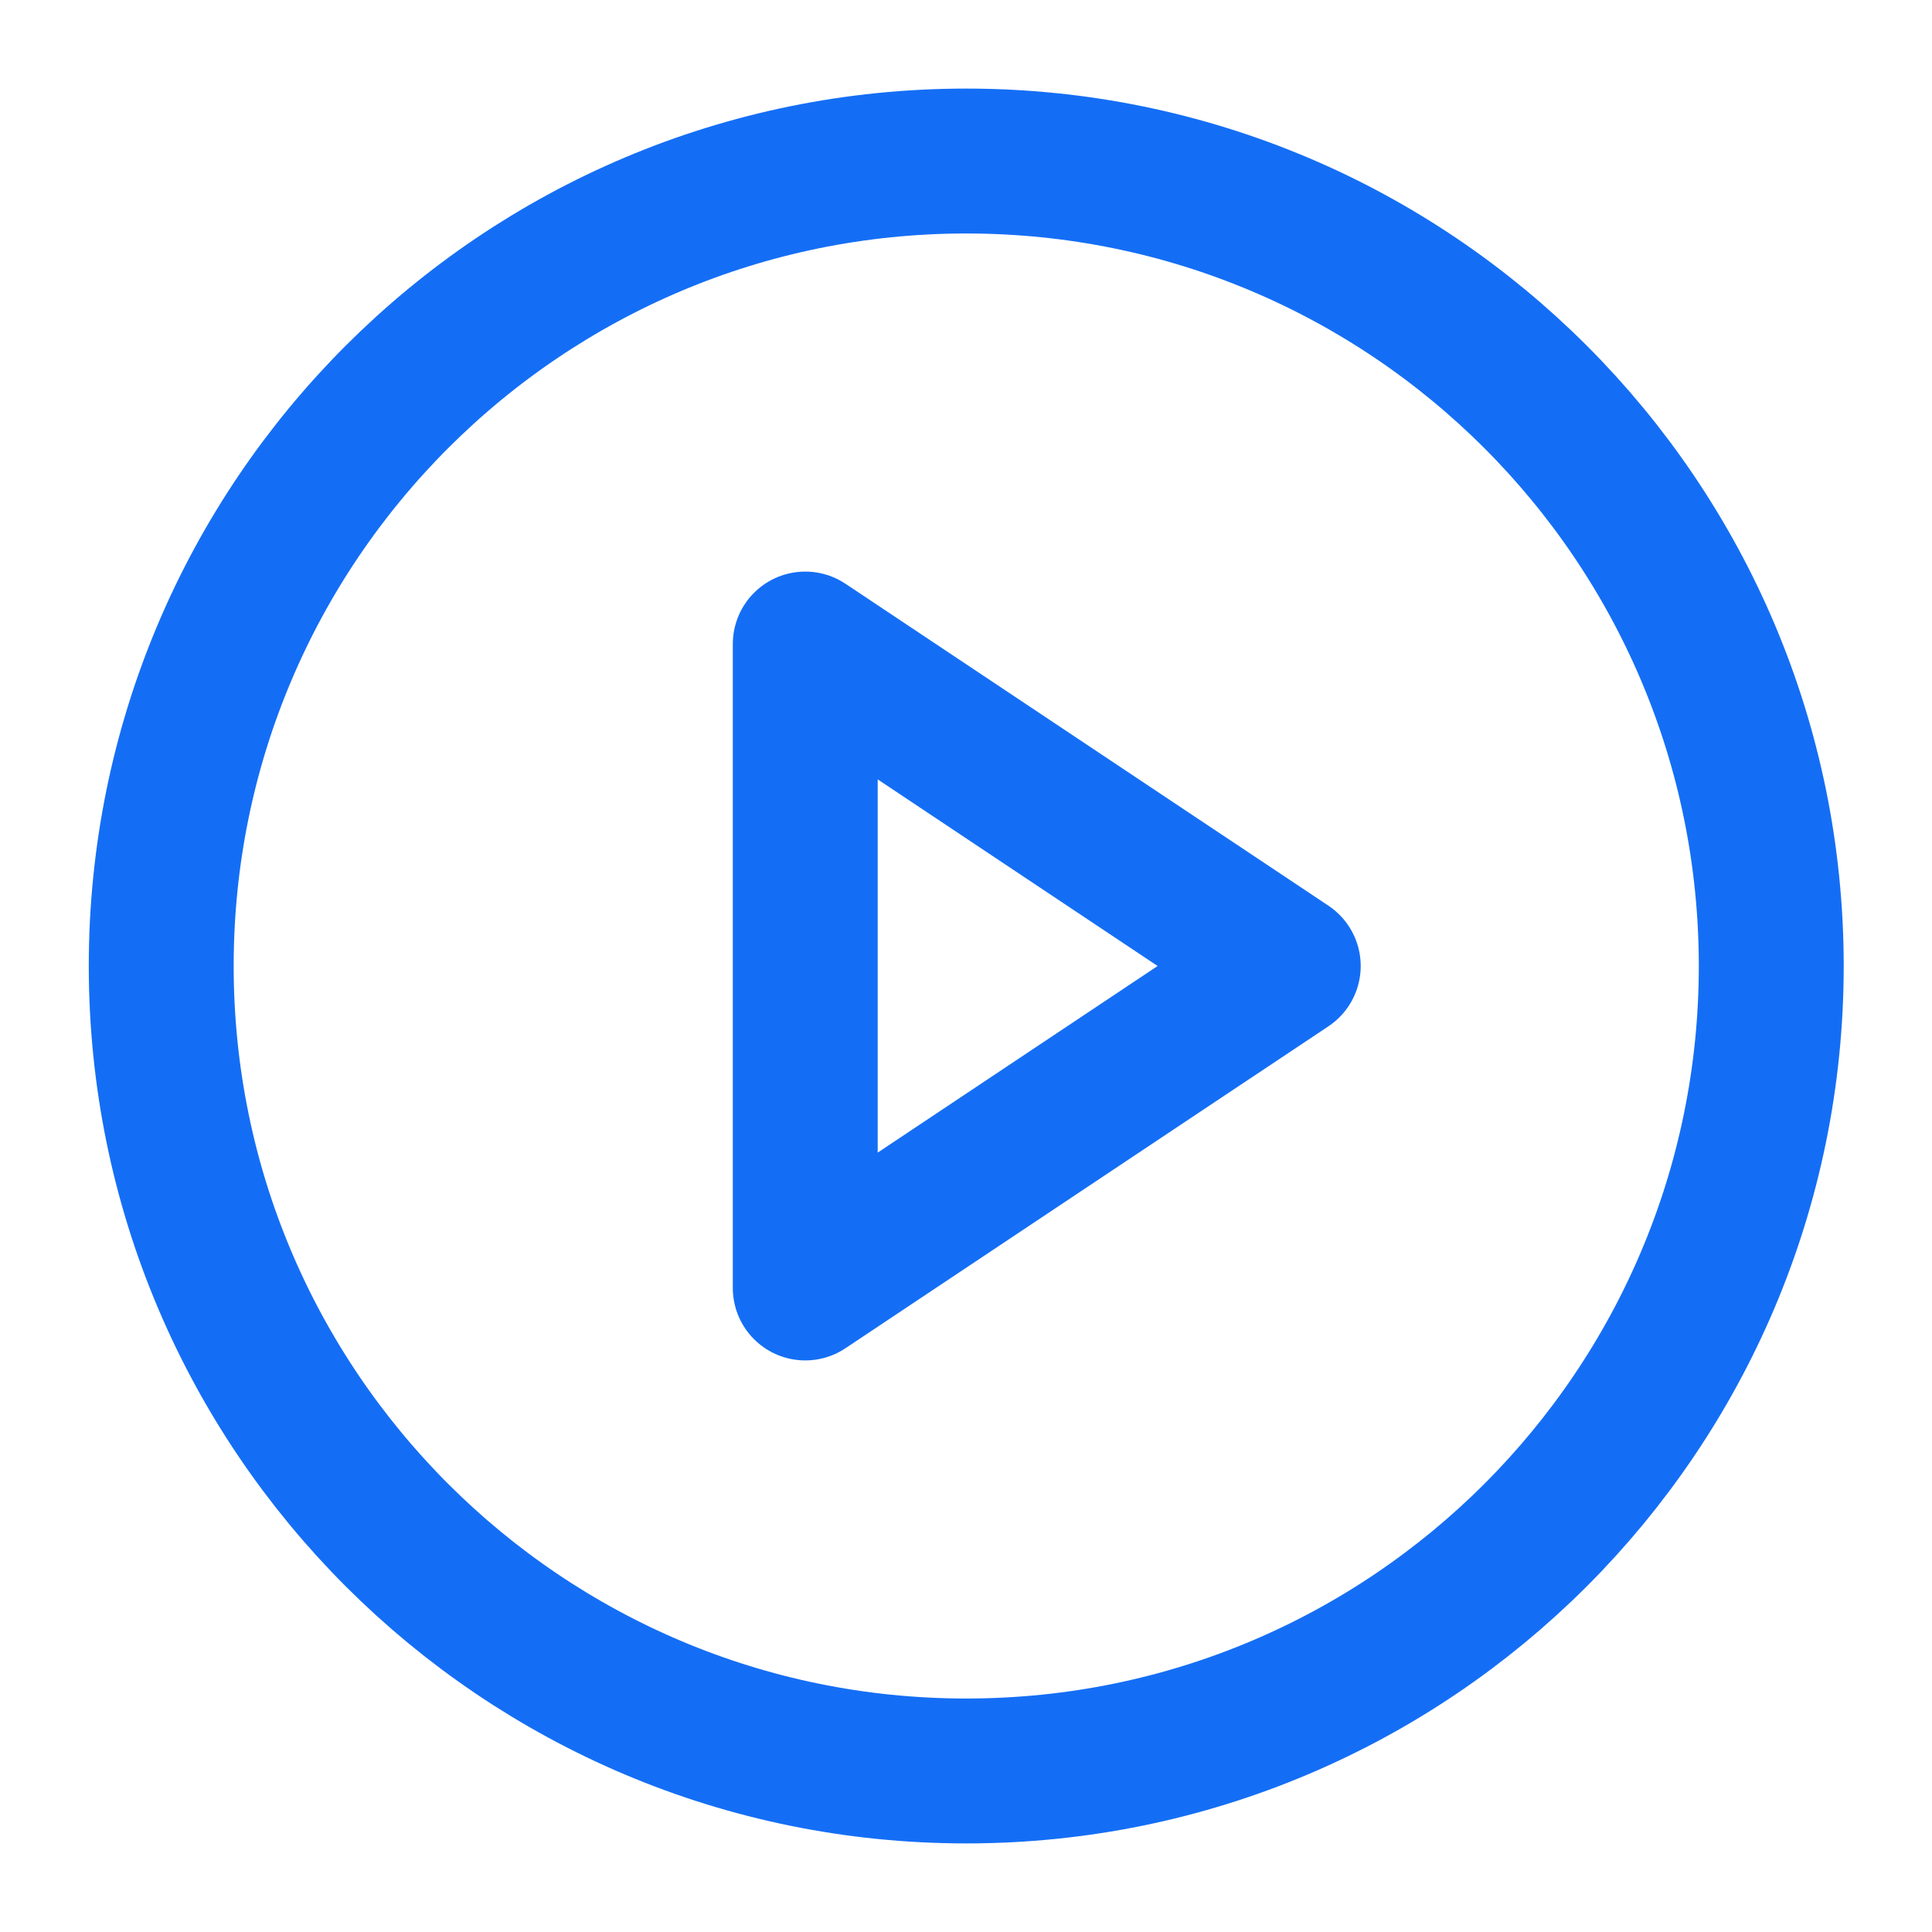 <svg width="20" height="20" viewBox="0 0 20 20" fill="none" xmlns="http://www.w3.org/2000/svg">
<g clip-path="url(#clip0_2460_32522)">
<path d="M10.003 18.333C14.605 18.333 18.336 14.602 18.336 10C18.336 5.398 14.605 1.667 10.003 1.667C5.4 1.667 1.669 5.398 1.669 10C1.669 14.602 5.4 18.333 10.003 18.333Z" stroke="#146EF5" stroke-width="1.5" stroke-linecap="round" stroke-linejoin="round"/>
<path d="M8.336 6.667L13.336 10L8.336 13.333V6.667Z" stroke="#146EF5" stroke-width="1.5" stroke-linecap="round" stroke-linejoin="round"/>
</g>
<defs>
<clipPath id="clip0_2460_32522">
<rect width="20" height="20" fill="white" transform="translate(0.003)"/>
</clipPath>
</defs>
</svg>
